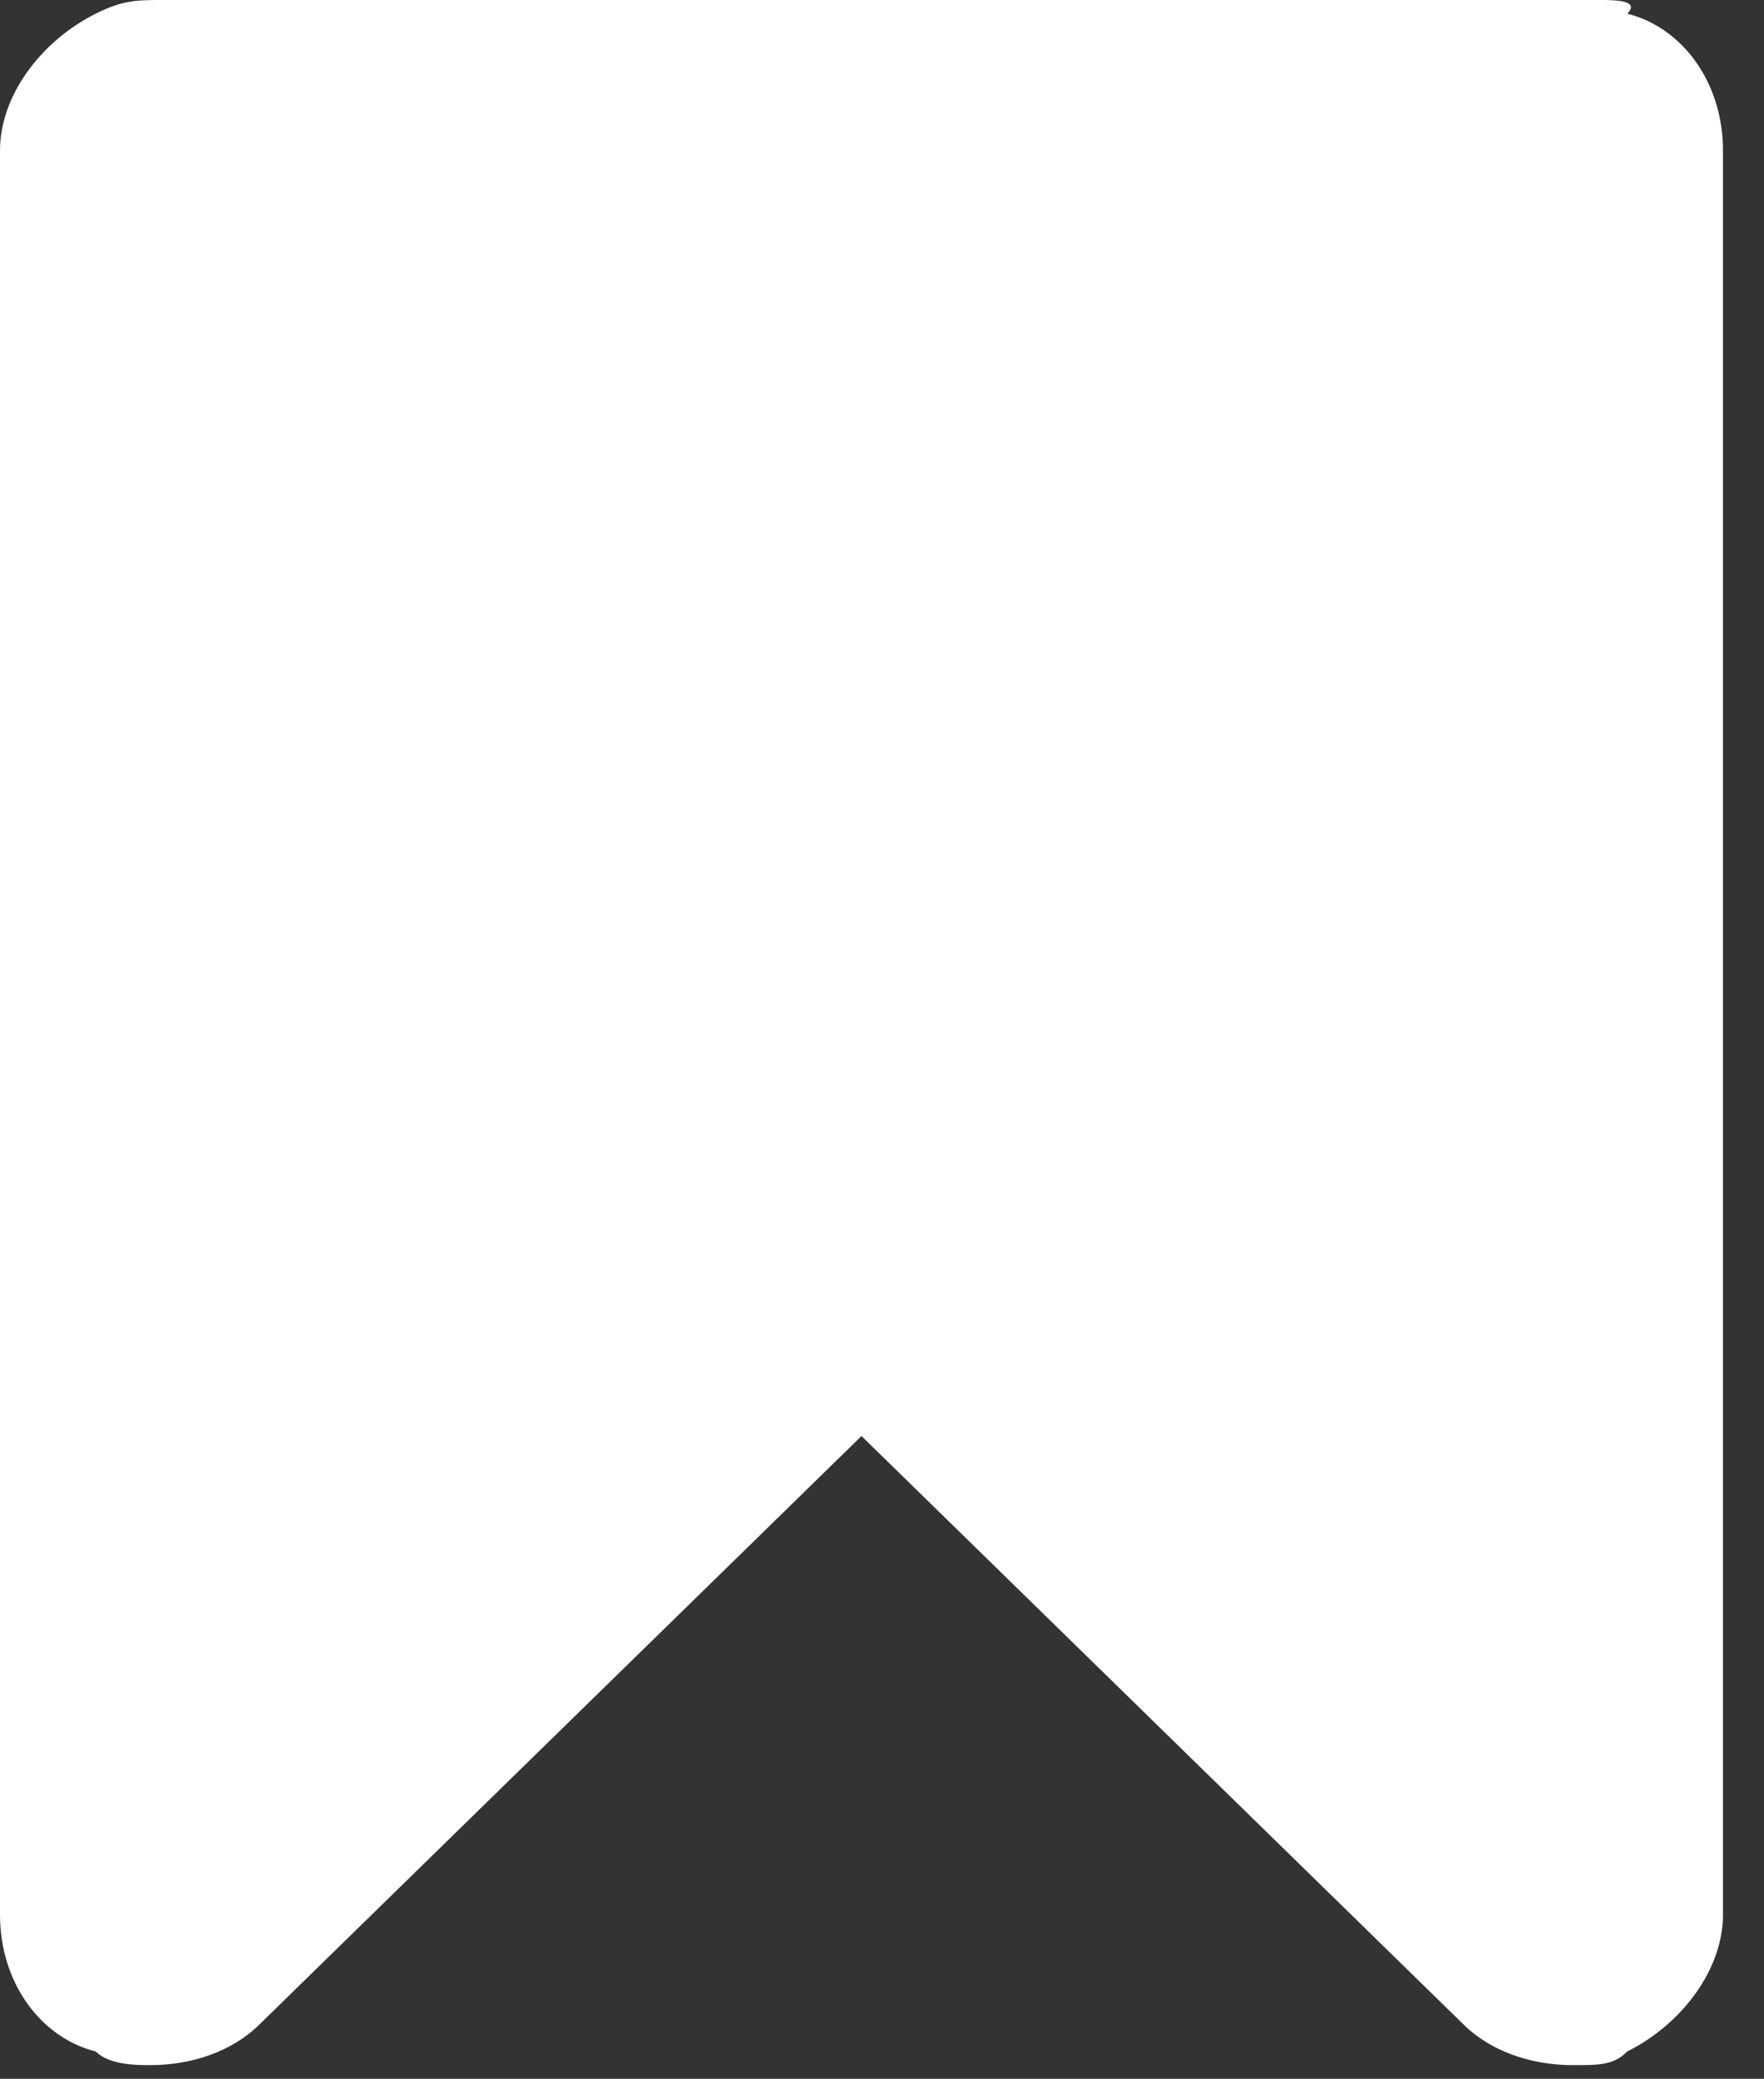 <?xml version="1.0" encoding="utf-8"?>
<!-- Generator: Adobe Illustrator 21.1.0, SVG Export Plug-In . SVG Version: 6.00 Build 0)  -->
<!DOCTYPE svg PUBLIC "-//W3C//DTD SVG 1.1//EN" "http://www.w3.org/Graphics/SVG/1.1/DTD/svg11.dtd">
<svg version="1.1" id="Layer_1" xmlns="http://www.w3.org/2000/svg" xmlns:xlink="http://www.w3.org/1999/xlink" x="0px" y="0px"
	 viewBox="0 0 12.9 15.2" style="enable-background:new 0 0 12.9 15.2;" xml:space="preserve">
<rect x="0" y="0" width="12.9" height="15.2" fill="#333333" stroke="none"/>
<style type="text/css">
	.st0{fill:#FFFFFF;}
</style>
<g>
	<path class="st0" d="M11.7,0C11.4,0,1.5,0,1.2,0C1,0,0.9,0,0.7,0.1C0.3,0.3,0,0.7,0,1.1v12.9c0,0.5,0.3,0.9,0.7,1
		c0.1,0.1,0.3,0.1,0.4,0.1c0.3,0,0.6-0.1,0.8-0.3l4.4-4.3l4.4,4.3c0.2,0.2,0.5,0.3,0.8,0.3c0.2,0,0.3,0,0.4-0.1
		c0.4-0.2,0.7-0.6,0.7-1V1.1c0-0.5-0.3-0.9-0.7-1C12,0,11.8,0,11.7,0z"/>
</g>
</svg>
